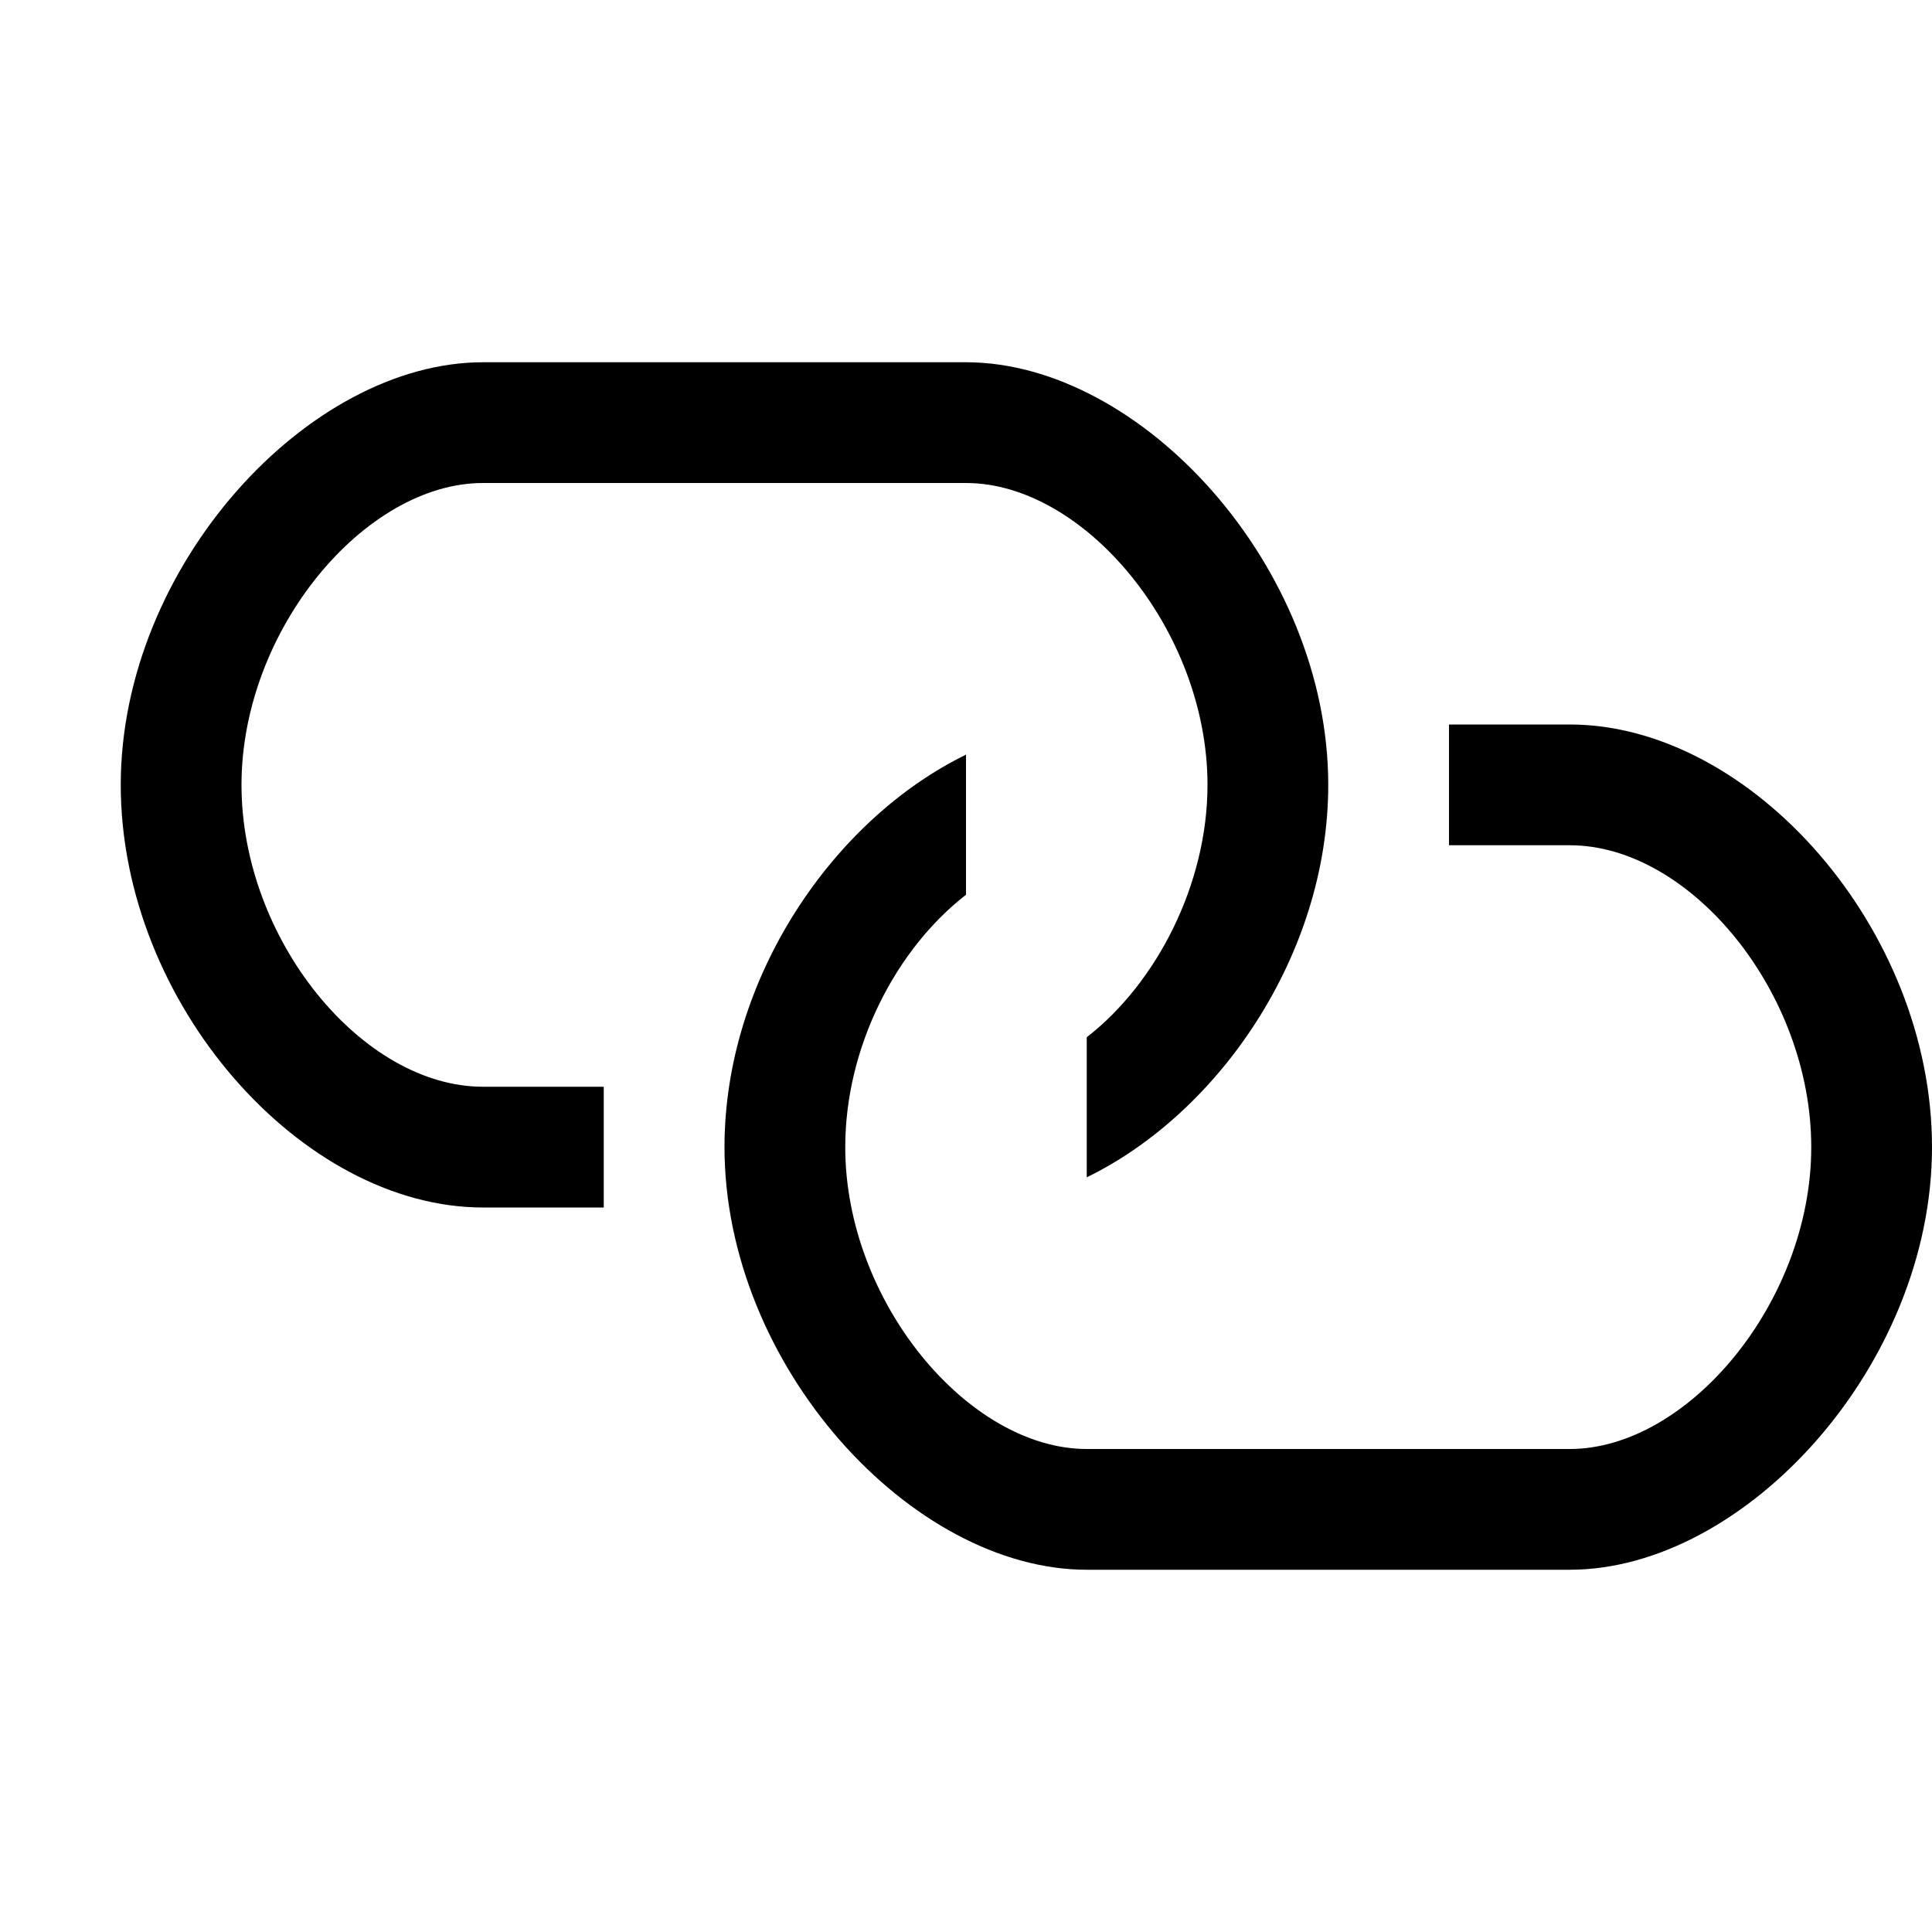 <?xml version="1.0" encoding="UTF-8"?>
<svg width="16px" height="16px" viewBox="0 0 16 16" version="1.1" xmlns="http://www.w3.org/2000/svg" xmlns:xlink="http://www.w3.org/1999/xlink">
    <!-- Generator: Sketch 40.3 (33839) - http://www.bohemiancoding.com/sketch -->
    <title>link</title>
    <desc>Created with Sketch.</desc>
    <defs></defs>
    <g id="Octicons" stroke="none" stroke-width="1" fill="none" fill-rule="evenodd">
        <g id="link" fill="#000000">
            <path d="M4,9 L5,9 L5,10 L4,10 C2.5,10 1,8.31 1,6.5 C1,4.69 2.55,3 4,3 L8,3 C9.45,3 11,4.69 11,6.5 C11,7.91 10.09,9.22 9,9.75 L9,8.59 C9.58,8.14 10,7.32 10,6.5 C10,5.22 8.98,4 8,4 L4,4 C3.02,4 2,5.22 2,6.5 C2,7.78 3,9 4,9 L4,9 Z M13,6 L12,6 L12,7 L13,7 C14,7 15,8.22 15,9.5 C15,10.78 13.98,12 13,12 L9,12 C8.02,12 7,10.78 7,9.5 C7,8.67 7.42,7.86 8,7.41 L8,6.25 C6.91,6.78 6,8.09 6,9.5 C6,11.31 7.55,13 9,13 L13,13 C14.45,13 16,11.31 16,9.5 C16,7.69 14.5,6 13,6 L13,6 Z" id="Shape"></path>
        </g>
    </g>
</svg>